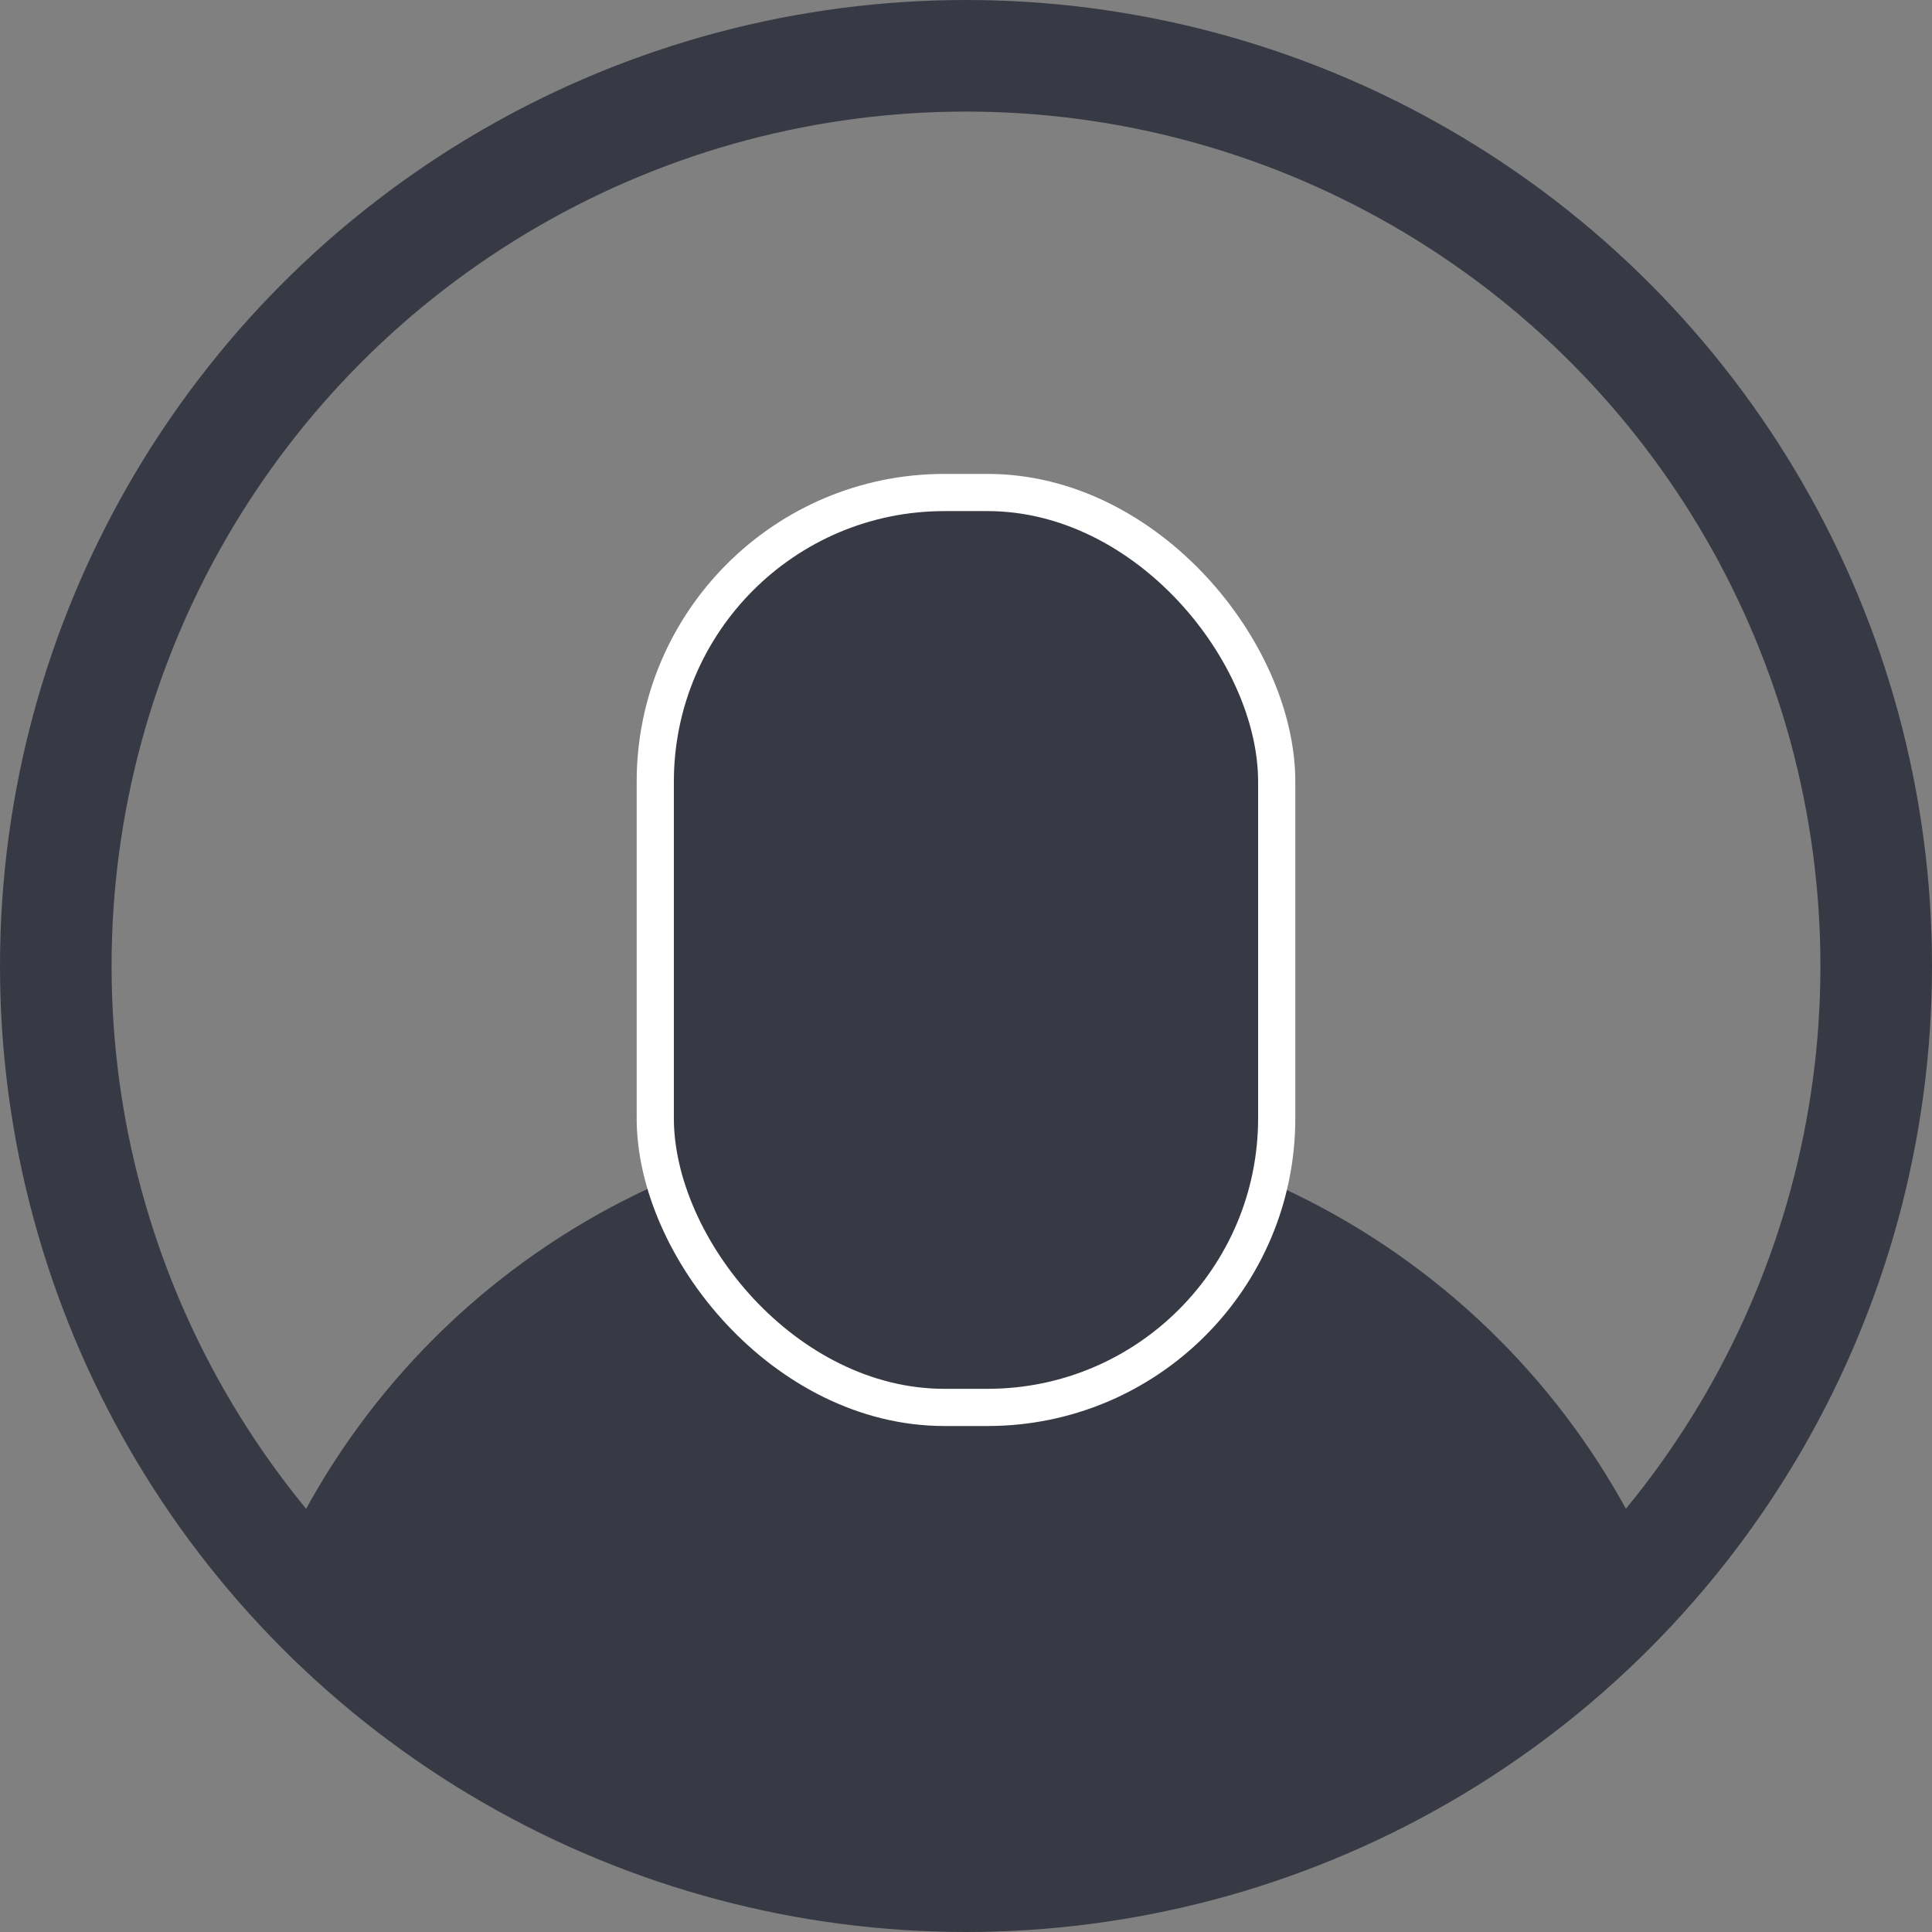 <svg xmlns="http://www.w3.org/2000/svg" xmlns:xlink="http://www.w3.org/1999/xlink" width="103.896" height="103.896" viewBox="0 0 103.896 103.896">
  <rect x="0" y="0" width="103.896" height="103.896" fill="#808080" stroke="none"/>
  <defs>
    <clipPath id="clip-path">
      <path id="Path_1581" data-name="Path 1581" d="M7605.9,4283.262a40.481,40.481,0,1,1,80.963,0" fill="none" clip-rule="evenodd"/>
    </clipPath>
  </defs>
  <g id="contactImg" transform="translate(-7594.432 -4182.646)">
    <g id="Group_608" data-name="Group 608">
      <g id="Group_607" data-name="Group 607" clip-path="url(#clip-path)">
        <circle id="Ellipse_157" data-name="Ellipse 157" cx="48.23" cy="48.23" r="48.23" transform="translate(7598.149 4185.5)" fill="#373944"/>
      </g>
    </g>
    <rect id="Rectangle_715" data-name="Rectangle 715" width="33.419" height="49.201" rx="15.552" transform="translate(7629.67 4209.131)" fill="#373944" stroke="#fff" stroke-miterlimit="10" stroke-width="2"/>
    <circle id="Ellipse_158" data-name="Ellipse 158" cx="48.948" cy="48.948" r="48.948" transform="translate(7597.432 4185.646)" fill="none" stroke="#373944" stroke-miterlimit="10" stroke-width="6"/>
  </g>
</svg>
